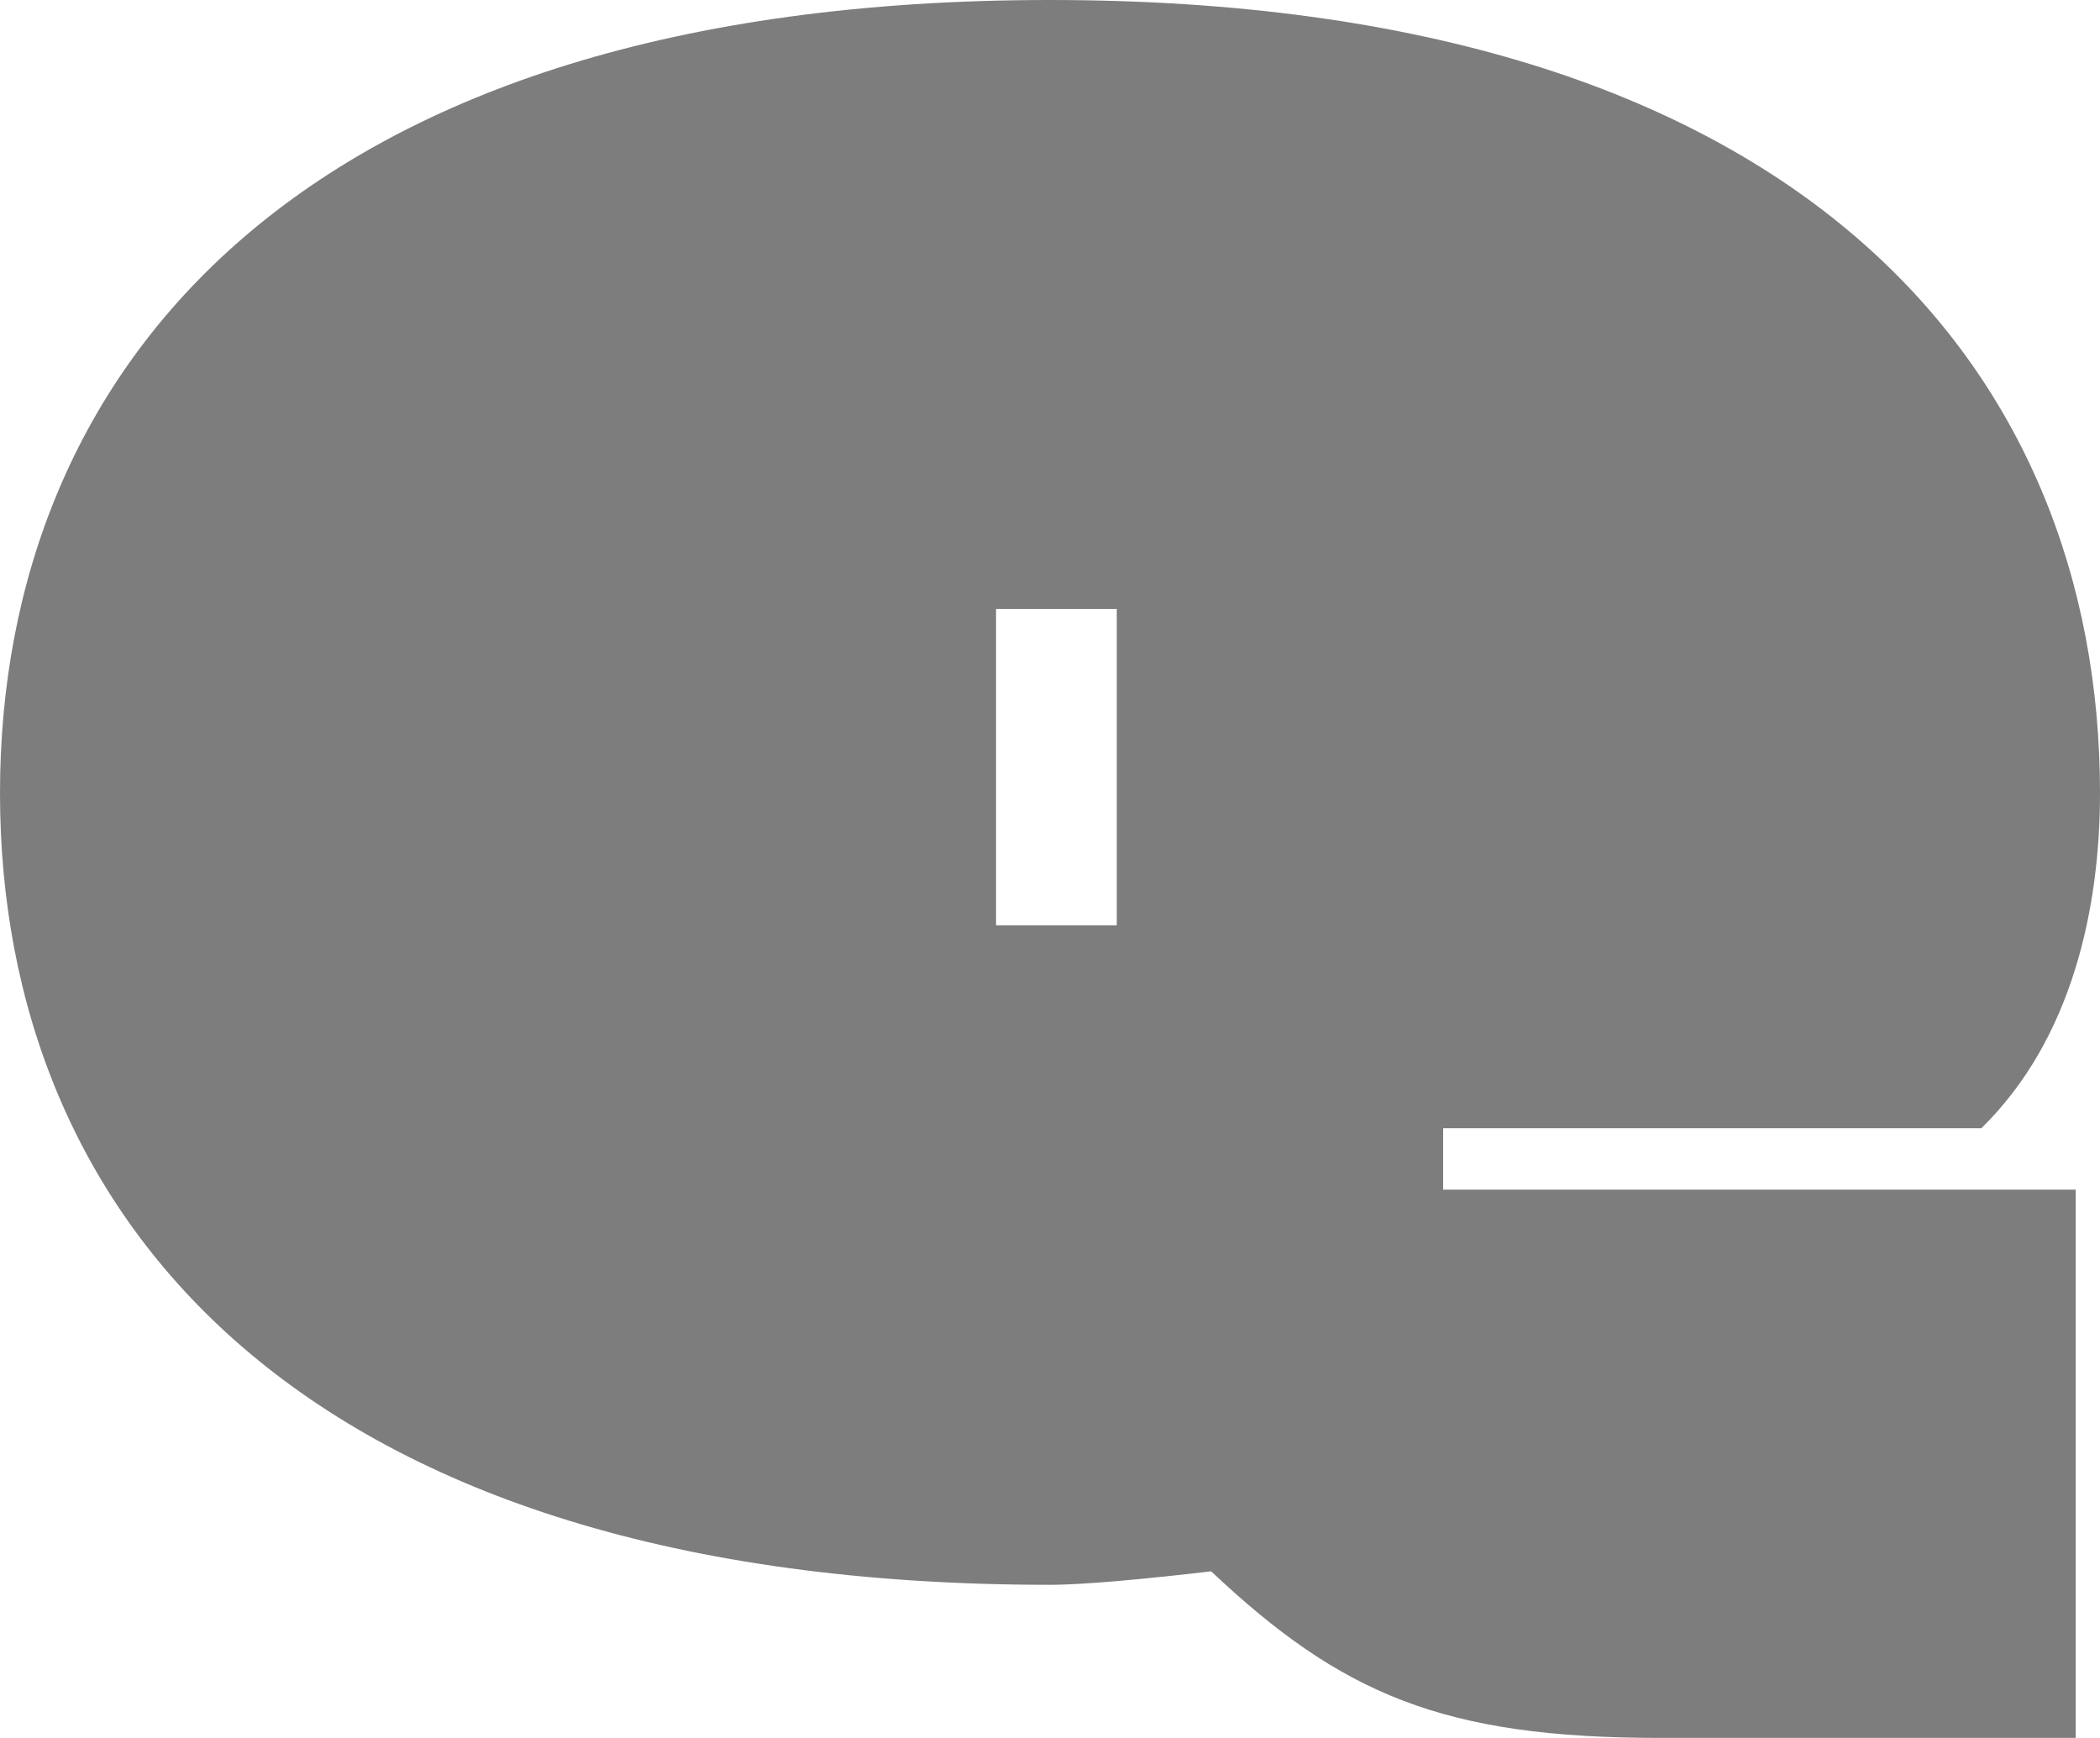 <?xml version="1.0" encoding="UTF-8"?>
<svg id="uuid-96be0b13-01b2-41be-aa33-e107a943274d" data-name="レイヤー 2" xmlns="http://www.w3.org/2000/svg" width="31.14" height="25.77" viewBox="0 0 31.14 25.77">
  <defs>
    <style>
      .uuid-4bf571dc-c2e3-4a3a-95e7-cbcdb5ecdf8a {
        fill: #7d7d7d;
      }
    </style>
  </defs>
  <g id="uuid-4fbd5723-5f8a-4afa-9d0a-5f0b4eff5f04" data-name="レイヤー 1">
    <path class="uuid-4bf571dc-c2e3-4a3a-95e7-cbcdb5ecdf8a" d="M17.96,23.3c-.94.11-1.88.2-2.39.2C4.43,23.5,0,18.04,0,11.76S4.43,0,15.57,0s15.57,5.48,15.57,11.76c0,1.68-.4,3.64-1.76,4.97h-7.98v.91h9.38v8.13h-6.17c-3.21,0-4.72-.65-6.65-2.47ZM16.56,13.72v-4.69h-1.79v4.69h1.79Z"/>
  </g>
</svg>